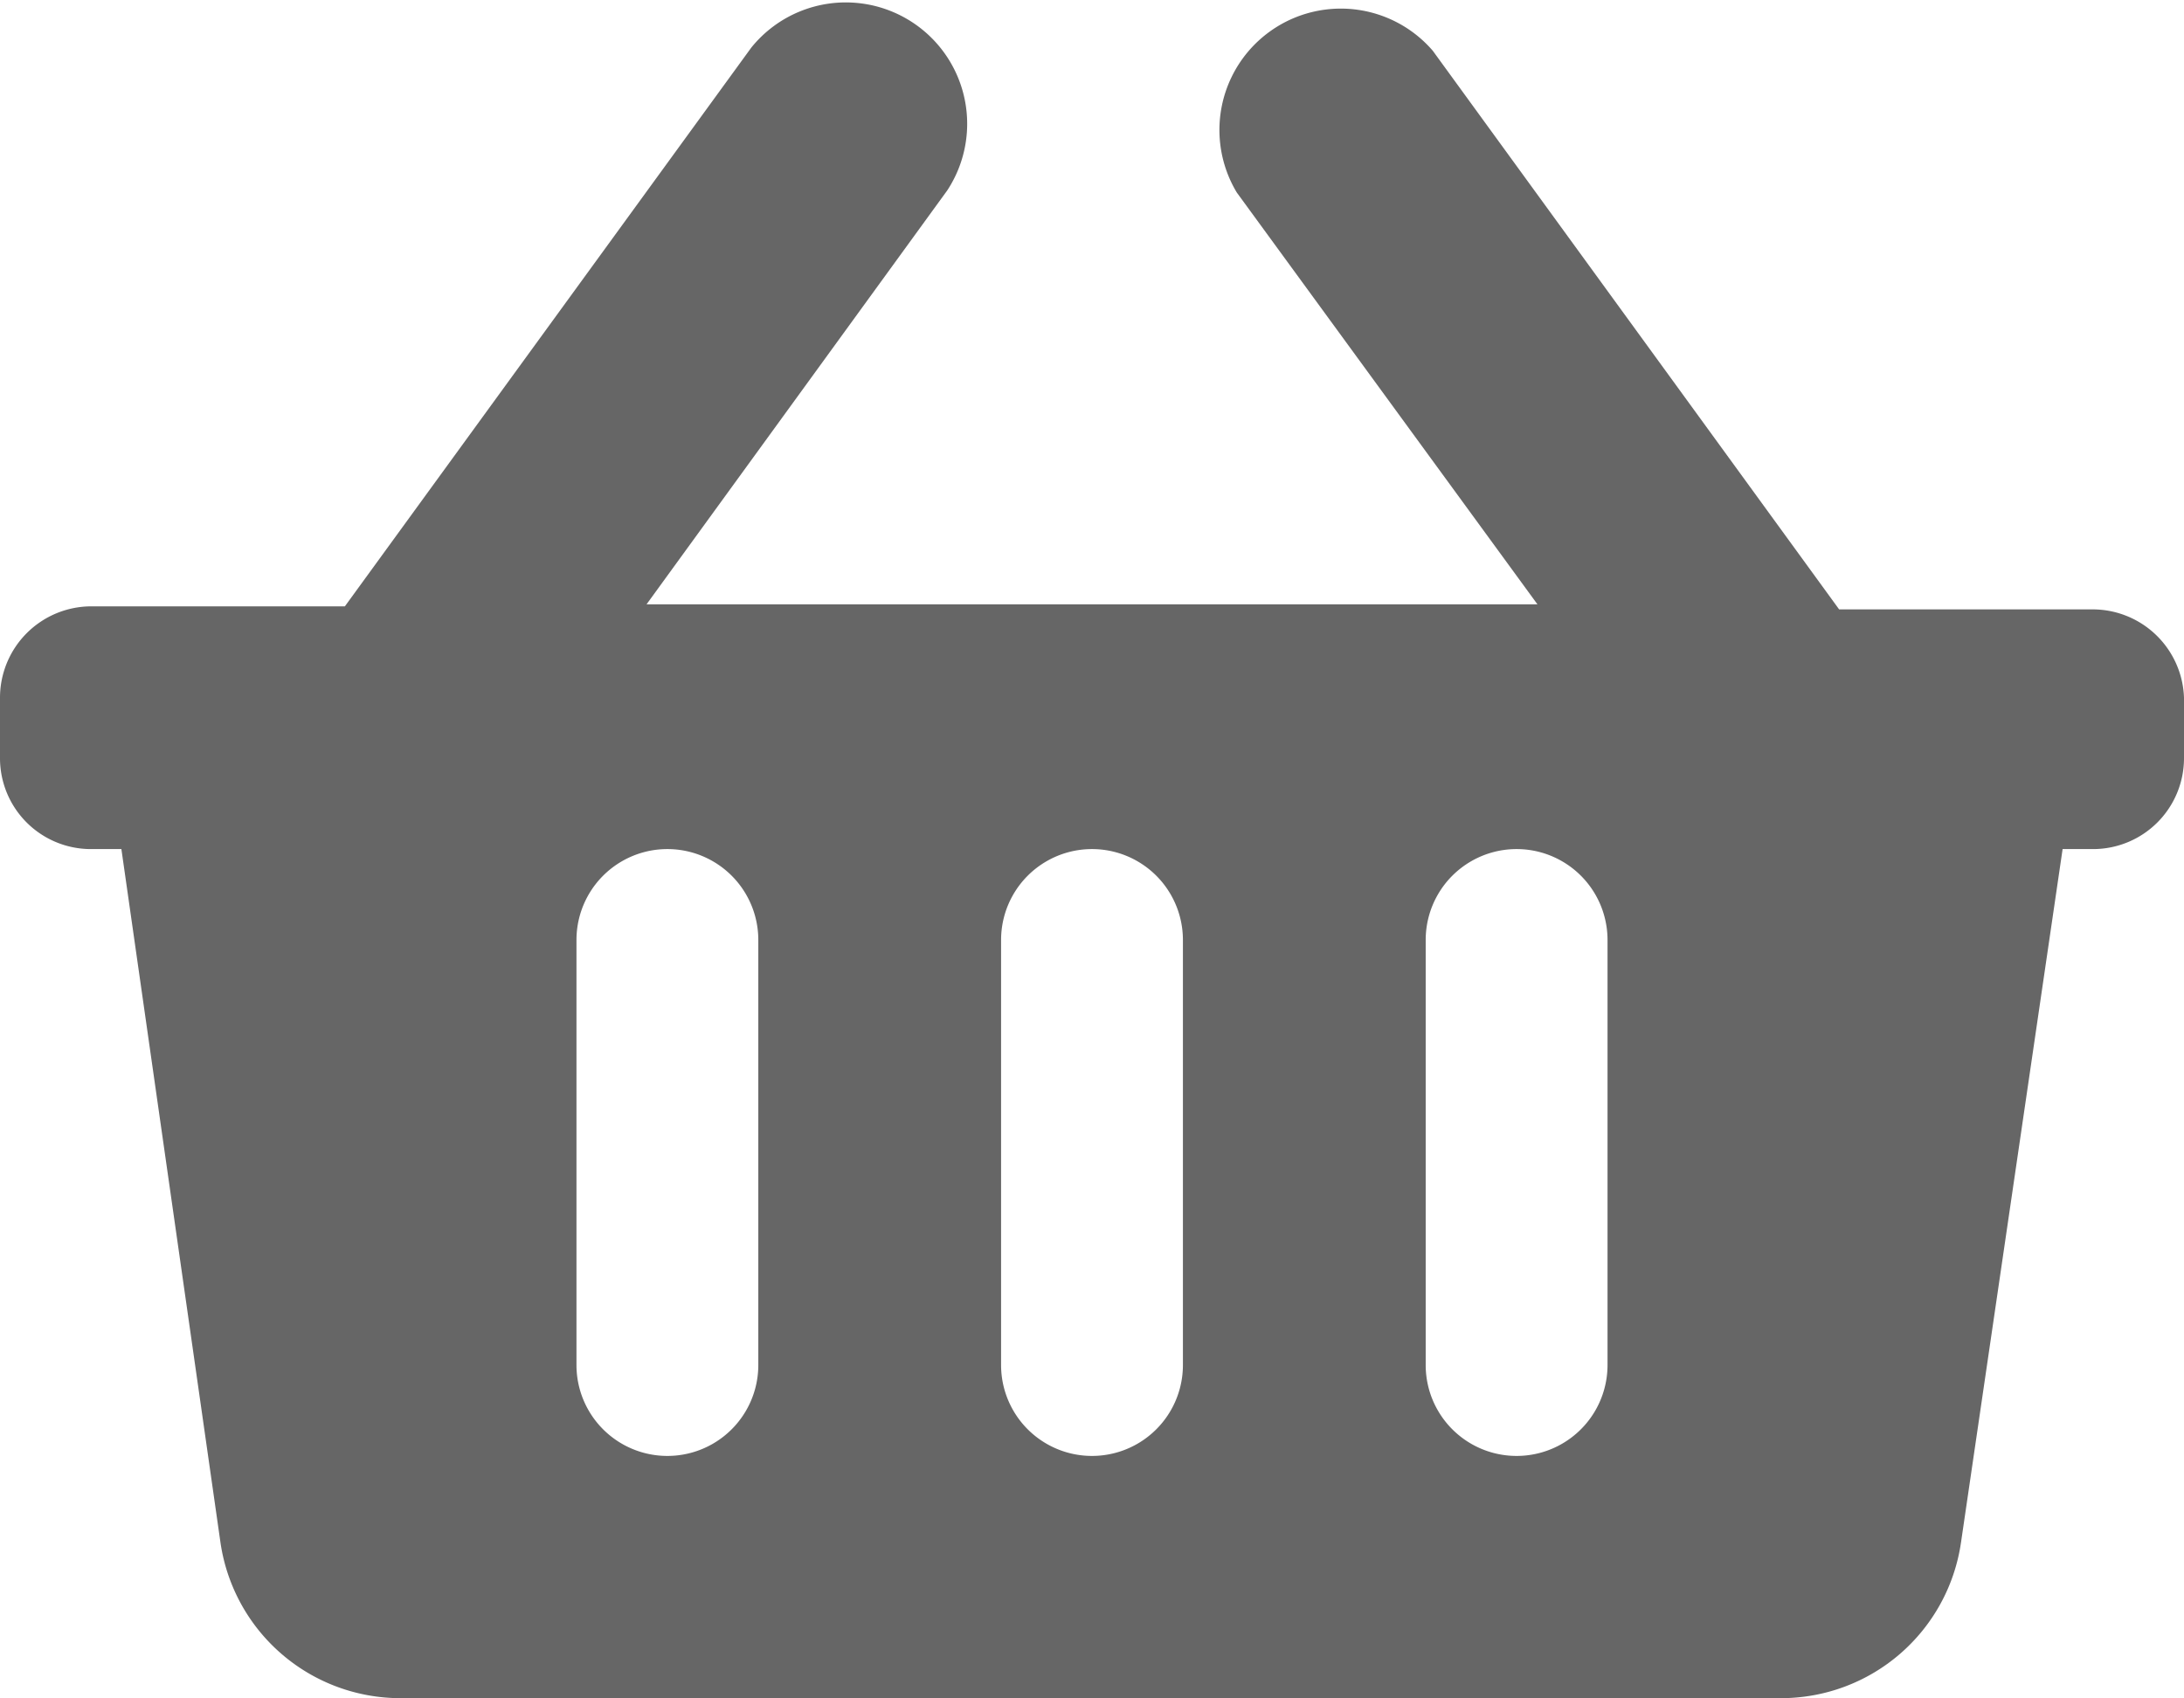 <svg xmlns="http://www.w3.org/2000/svg" viewBox="0 0 43 33.44"><defs><style>.cls-1{fill:#666;}</style></defs><title>Asset 3</title><g id="Layer_2" data-name="Layer 2"><g id="HEADER"><g id="CART"><g id="CART_EMPTY" data-name="CART EMPTY"><path class="cls-1" d="M43,13.74v1.19a1.79,1.79,0,0,1-1.79,1.79h-.6l-2,13.65a3.58,3.58,0,0,1-3.55,3.07H7.89a3.58,3.58,0,0,1-3.55-3.07L2.39,16.72h-.6A1.79,1.79,0,0,1,0,14.93V13.74a1.8,1.8,0,0,1,1.79-1.8h5l8-11a2.39,2.39,0,0,1,3.86,2.81l-5.92,8.15H30.27L24.35,3.79A2.39,2.39,0,0,1,28.21,1l8,11h5A1.8,1.8,0,0,1,43,13.74ZM23.29,26.88V18.51a1.79,1.79,0,1,0-3.58,0v8.37a1.79,1.79,0,0,0,3.58,0Zm8.36,0V18.51a1.79,1.79,0,1,0-3.58,0v8.37a1.79,1.79,0,0,0,3.58,0Zm-16.72,0V18.51a1.79,1.79,0,0,0-3.58,0v8.37a1.79,1.79,0,0,0,3.58,0Z"/></g></g></g></g></svg>
